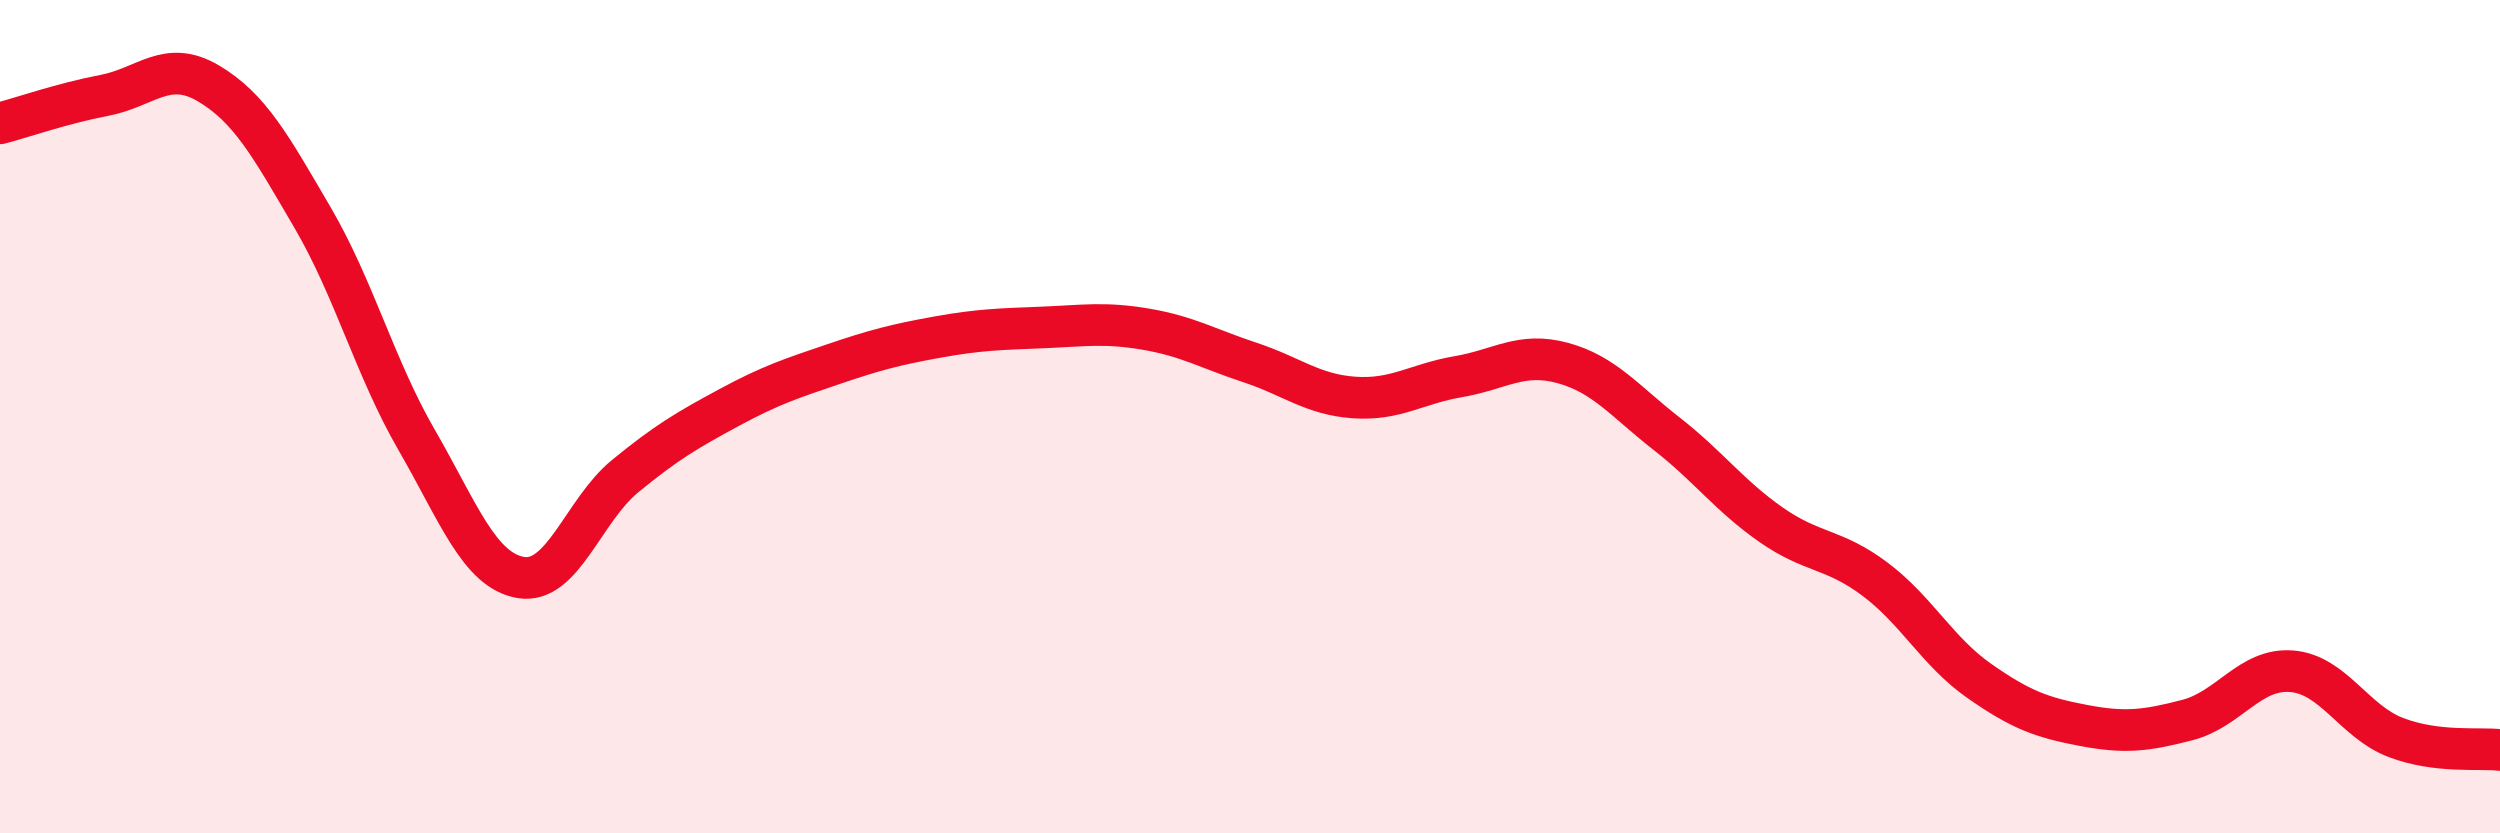 
    <svg width="60" height="20" viewBox="0 0 60 20" xmlns="http://www.w3.org/2000/svg">
      <path
        d="M 0,2.96 C 0.5,2.83 1.5,2.48 2.5,2.29 C 3.5,2.1 4,1.41 5,2 C 6,2.59 6.5,3.51 7.5,5.22 C 8.5,6.93 9,8.83 10,10.56 C 11,12.29 11.5,13.69 12.5,13.86 C 13.5,14.03 14,12.25 15,11.43 C 16,10.61 16.5,10.32 17.5,9.78 C 18.5,9.24 19,9.08 20,8.74 C 21,8.4 21.5,8.27 22.5,8.09 C 23.5,7.91 24,7.9 25,7.86 C 26,7.82 26.5,7.73 27.5,7.9 C 28.5,8.07 29,8.37 30,8.7 C 31,9.03 31.5,9.47 32.5,9.54 C 33.5,9.61 34,9.21 35,9.04 C 36,8.87 36.5,8.44 37.5,8.71 C 38.5,8.98 39,9.63 40,10.41 C 41,11.19 41.5,11.89 42.5,12.59 C 43.5,13.29 44,13.15 45,13.9 C 46,14.65 46.5,15.64 47.5,16.34 C 48.5,17.04 49,17.22 50,17.41 C 51,17.6 51.5,17.54 52.5,17.28 C 53.5,17.02 54,16.03 55,16.11 C 56,16.19 56.5,17.32 57.5,17.7 C 58.5,18.08 59.5,17.94 60,18L60 20L0 20Z"
        fill="#EB0A25"
        opacity="0.1"
        stroke-linecap="round"
        stroke-linejoin="round"
      />
      <path
        d="M 0,2.96 C 0.5,2.83 1.5,2.48 2.5,2.29 C 3.5,2.1 4,1.41 5,2 C 6,2.59 6.5,3.51 7.5,5.22 C 8.5,6.93 9,8.83 10,10.56 C 11,12.29 11.5,13.69 12.5,13.86 C 13.5,14.03 14,12.25 15,11.43 C 16,10.61 16.5,10.32 17.5,9.78 C 18.5,9.24 19,9.08 20,8.74 C 21,8.4 21.5,8.27 22.5,8.09 C 23.5,7.91 24,7.9 25,7.86 C 26,7.82 26.5,7.73 27.5,7.9 C 28.5,8.07 29,8.37 30,8.7 C 31,9.03 31.5,9.47 32.5,9.54 C 33.5,9.61 34,9.21 35,9.04 C 36,8.87 36.5,8.44 37.5,8.71 C 38.5,8.98 39,9.63 40,10.41 C 41,11.19 41.5,11.89 42.5,12.59 C 43.5,13.29 44,13.15 45,13.9 C 46,14.65 46.5,15.64 47.5,16.34 C 48.5,17.04 49,17.22 50,17.41 C 51,17.6 51.5,17.54 52.5,17.28 C 53.5,17.02 54,16.03 55,16.11 C 56,16.19 56.5,17.32 57.5,17.7 C 58.5,18.08 59.5,17.94 60,18"
        stroke="#EB0A25"
        stroke-width="1"
        fill="none"
        stroke-linecap="round"
        stroke-linejoin="round"
      />
    </svg>
  